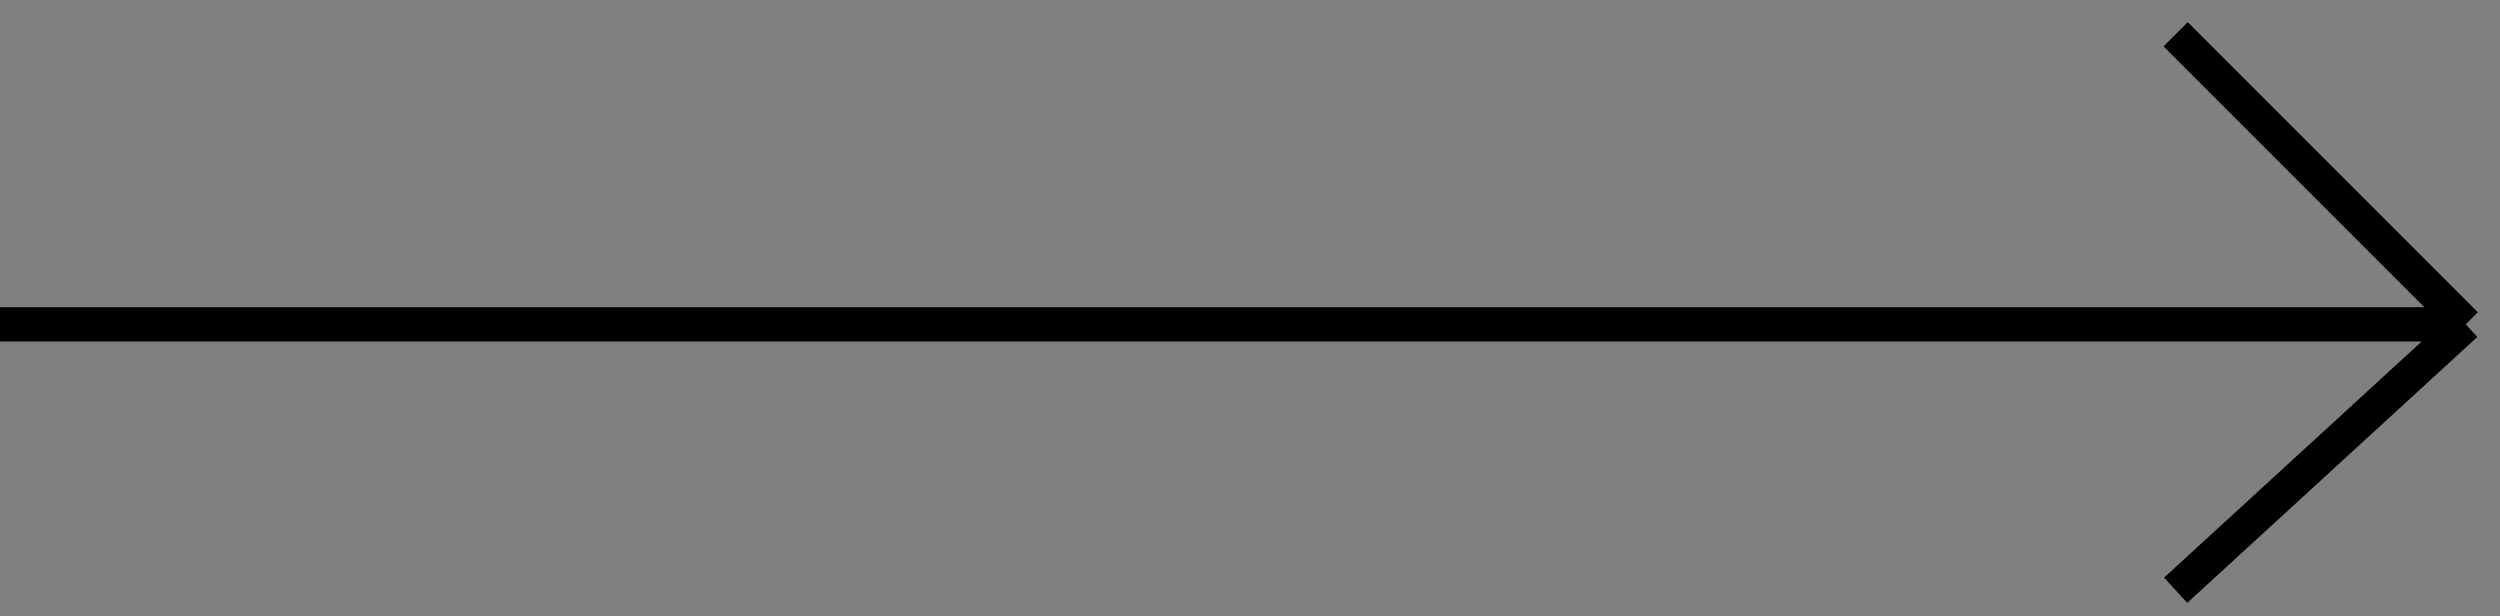<svg width="73" height="18" viewBox="0 0 73 18" fill="none" xmlns="http://www.w3.org/2000/svg">
<rect x="0" y="0" width="73" height="18" fill="#808080" stroke="none"/>
<path d="M0 9.471H72H0ZM72 9.471L63.529 1L72 9.471ZM72 9.471L63.529 17.235L72 9.471Z" fill="white"/>
<path d="M0 9.471H72M72 9.471L63.529 1M72 9.471L63.529 17.235" stroke="black"/>
</svg>
